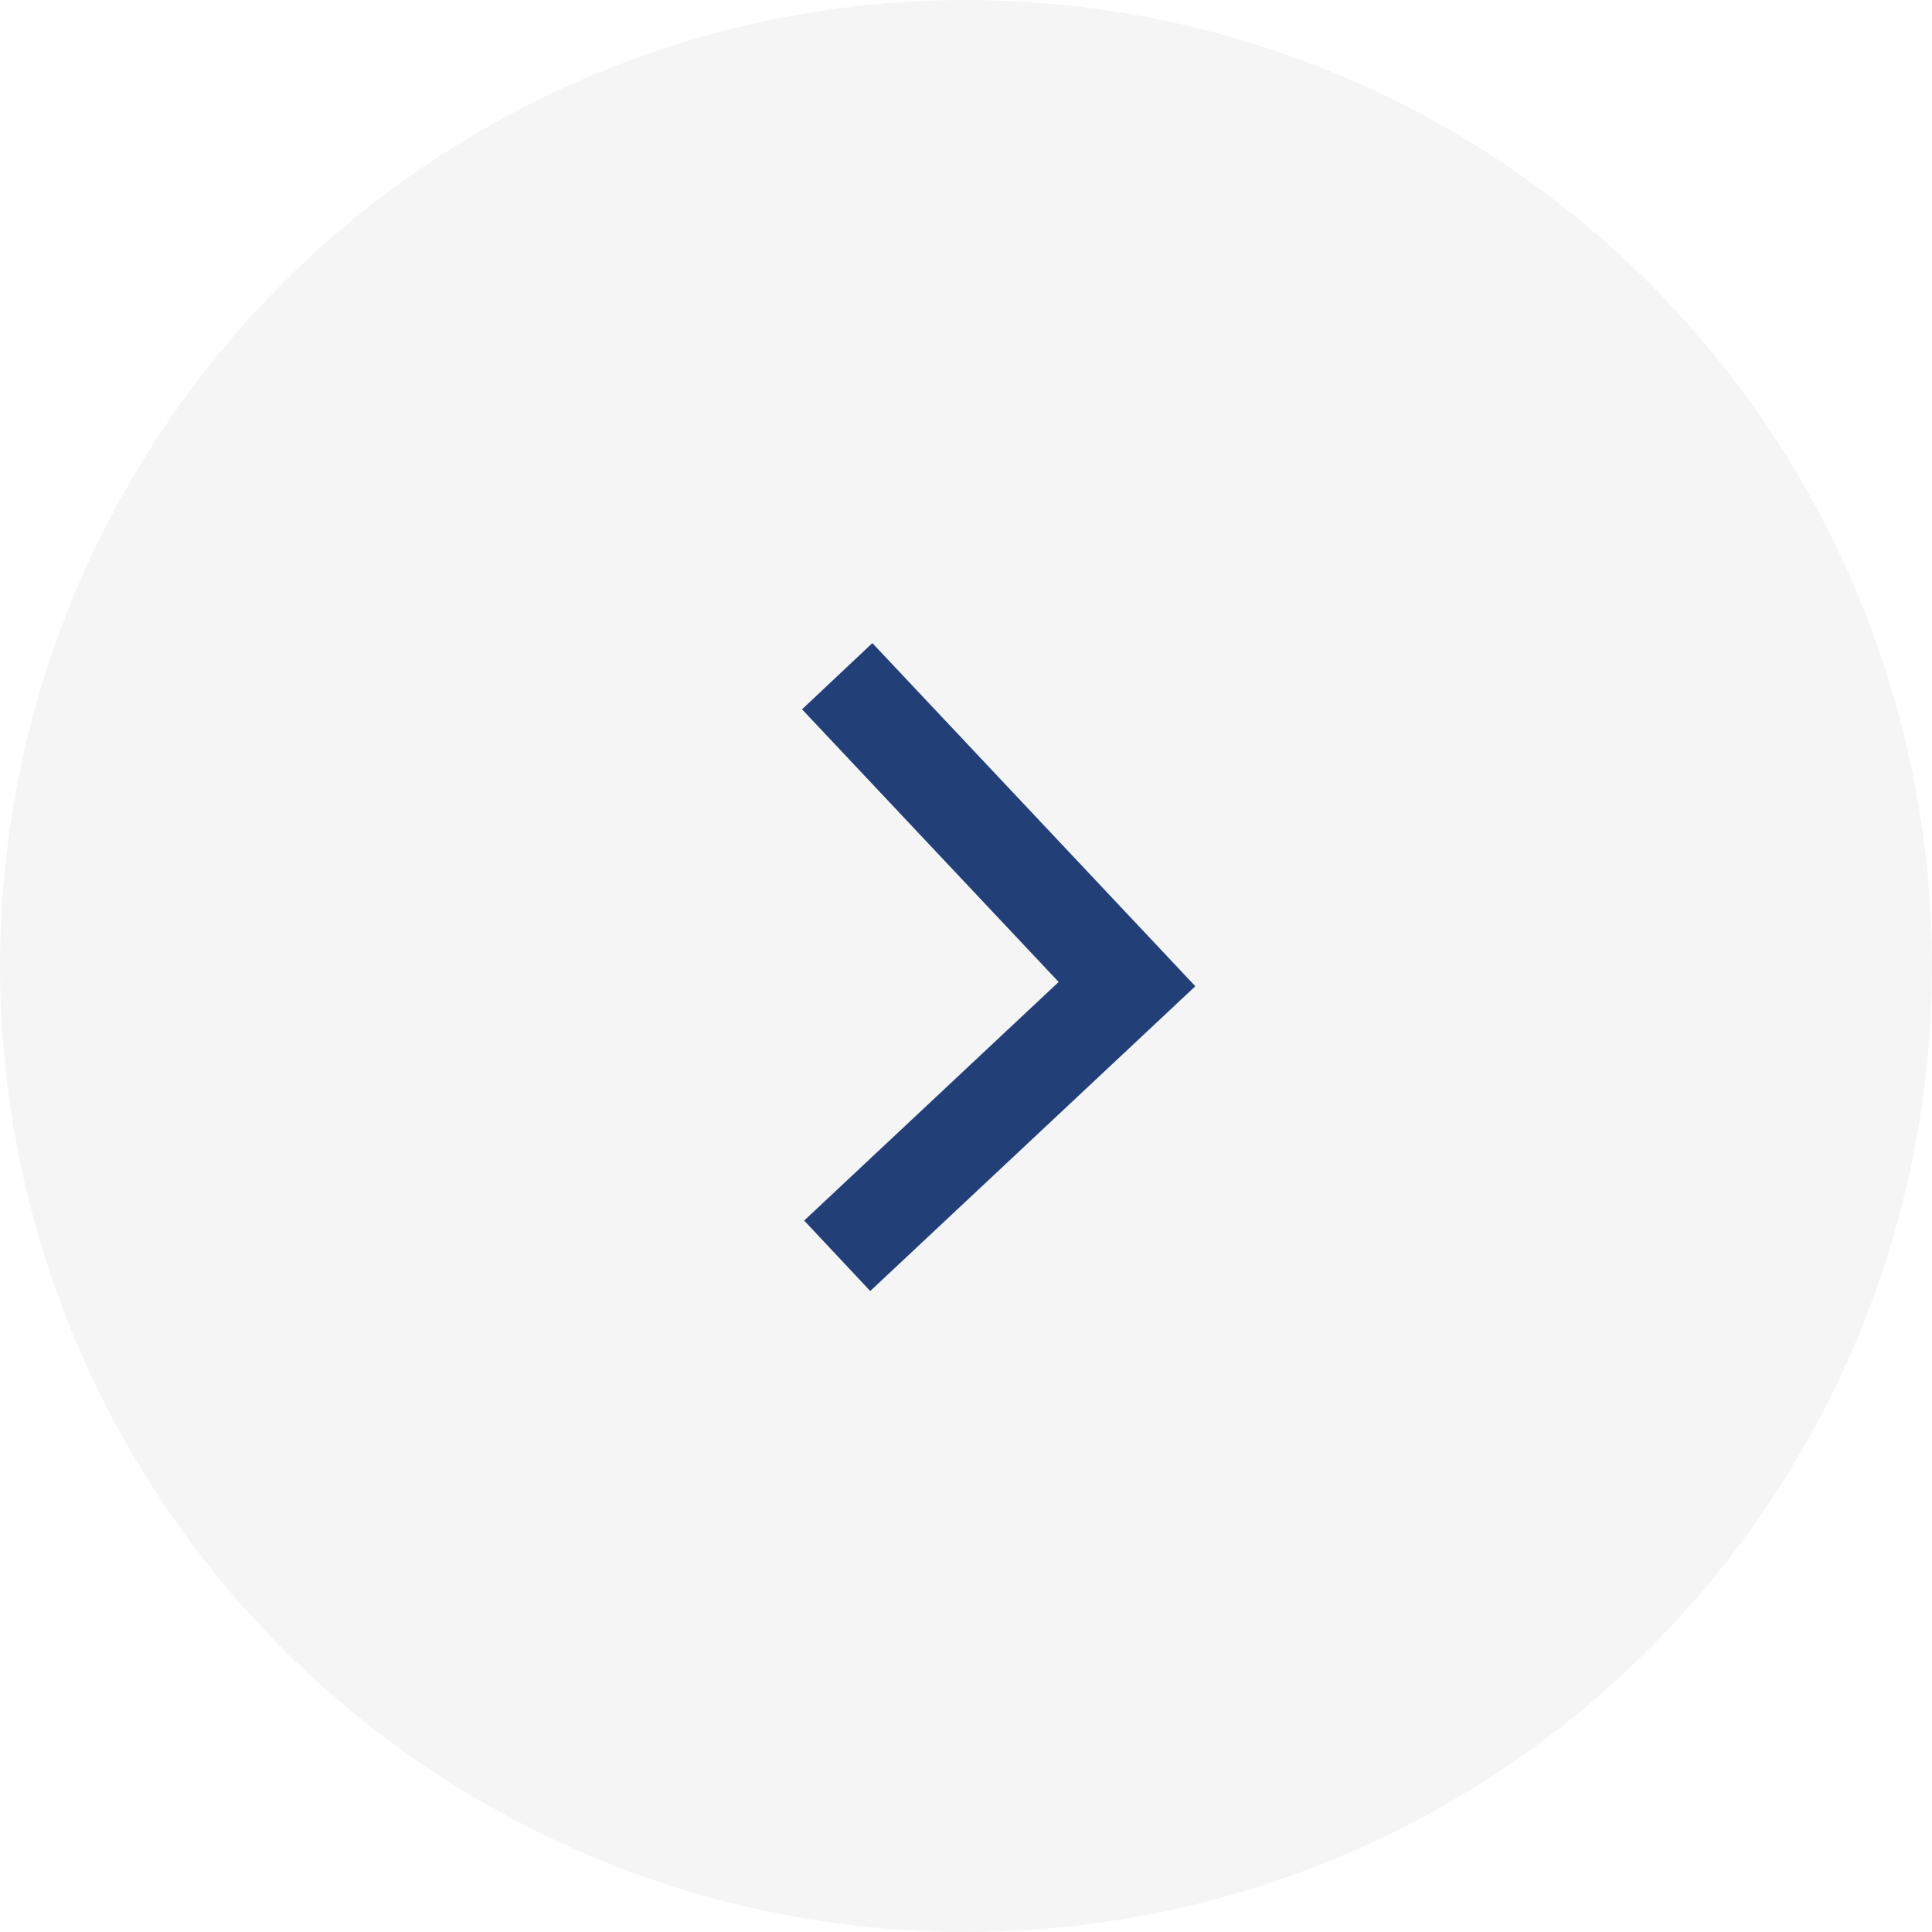 <svg width="60" height="60" viewBox="0 0 60 60" fill="none" xmlns="http://www.w3.org/2000/svg">
<circle opacity="0.05" cx="30" cy="30" r="30" fill="#323740"/>
<path d="M26 21L35 30.562L26 39" stroke="#224077" stroke-width="3"/>
</svg>
